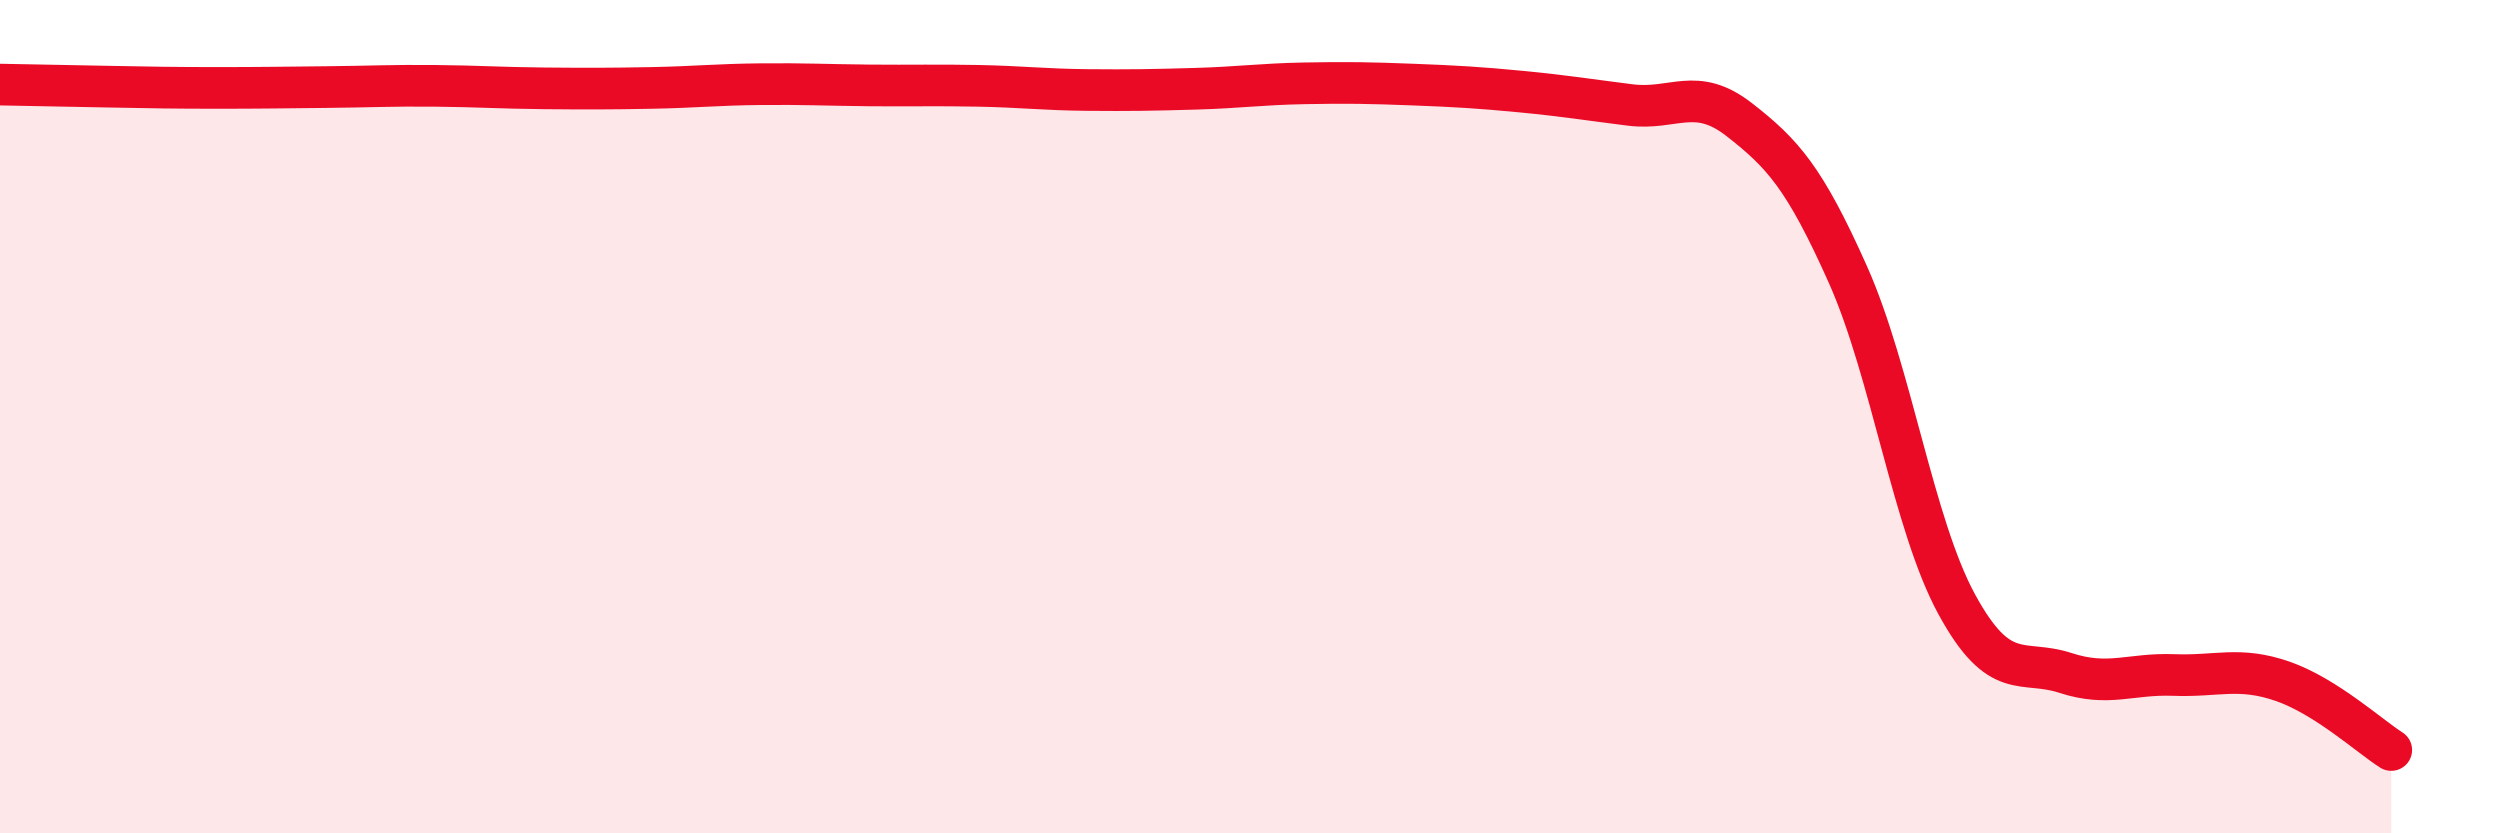 
    <svg width="60" height="20" viewBox="0 0 60 20" xmlns="http://www.w3.org/2000/svg">
      <path
        d="M 0,2.03 C 0.52,2.04 1.57,2.06 2.61,2.08 C 3.65,2.1 4.18,2.11 5.22,2.11 C 6.26,2.11 6.79,2.1 7.83,2.09 C 8.87,2.08 9.39,2.05 10.43,2.06 C 11.47,2.07 12,2.11 13.04,2.12 C 14.08,2.13 14.61,2.13 15.65,2.11 C 16.69,2.09 17.22,2.03 18.26,2.02 C 19.3,2.01 19.83,2.04 20.87,2.05 C 21.91,2.06 22.44,2.04 23.48,2.06 C 24.52,2.08 25.05,2.15 26.09,2.16 C 27.13,2.17 27.66,2.16 28.7,2.13 C 29.74,2.1 30.26,2.02 31.3,2 C 32.34,1.98 32.87,1.99 33.91,2.03 C 34.95,2.07 35.48,2.1 36.52,2.2 C 37.56,2.3 38.09,2.39 39.13,2.52 C 40.17,2.65 40.7,2.06 41.74,2.87 C 42.78,3.68 43.31,4.26 44.35,6.59 C 45.39,8.92 45.92,12.59 46.96,14.5 C 48,16.41 48.53,15.81 49.57,16.15 C 50.61,16.49 51.13,16.16 52.17,16.2 C 53.21,16.24 53.74,15.99 54.78,16.35 C 55.82,16.71 56.87,17.67 57.39,18L57.39 20L0 20Z"
        fill="#EB0A25"
        opacity="0.1"
        stroke-linecap="round"
        stroke-linejoin="round"
      />
      <path
        d="M 0,2.03 C 0.52,2.04 1.57,2.06 2.61,2.08 C 3.65,2.1 4.18,2.11 5.22,2.11 C 6.26,2.11 6.79,2.1 7.83,2.09 C 8.87,2.08 9.39,2.05 10.43,2.06 C 11.47,2.07 12,2.11 13.04,2.12 C 14.08,2.13 14.61,2.13 15.65,2.11 C 16.69,2.09 17.22,2.03 18.26,2.02 C 19.3,2.01 19.83,2.04 20.87,2.05 C 21.91,2.06 22.44,2.04 23.48,2.06 C 24.52,2.08 25.05,2.15 26.09,2.16 C 27.13,2.17 27.66,2.16 28.7,2.13 C 29.74,2.1 30.26,2.02 31.3,2 C 32.34,1.98 32.87,1.99 33.91,2.03 C 34.95,2.07 35.48,2.1 36.52,2.2 C 37.56,2.3 38.09,2.39 39.13,2.52 C 40.17,2.65 40.7,2.06 41.74,2.87 C 42.78,3.68 43.31,4.26 44.35,6.59 C 45.39,8.92 45.92,12.59 46.96,14.5 C 48,16.41 48.53,15.81 49.57,16.15 C 50.61,16.49 51.13,16.16 52.17,16.2 C 53.21,16.24 53.74,15.99 54.78,16.35 C 55.82,16.71 56.87,17.67 57.39,18"
        stroke="#EB0A25"
        stroke-width="1"
        fill="none"
        stroke-linecap="round"
        stroke-linejoin="round"
      />
    </svg>
  